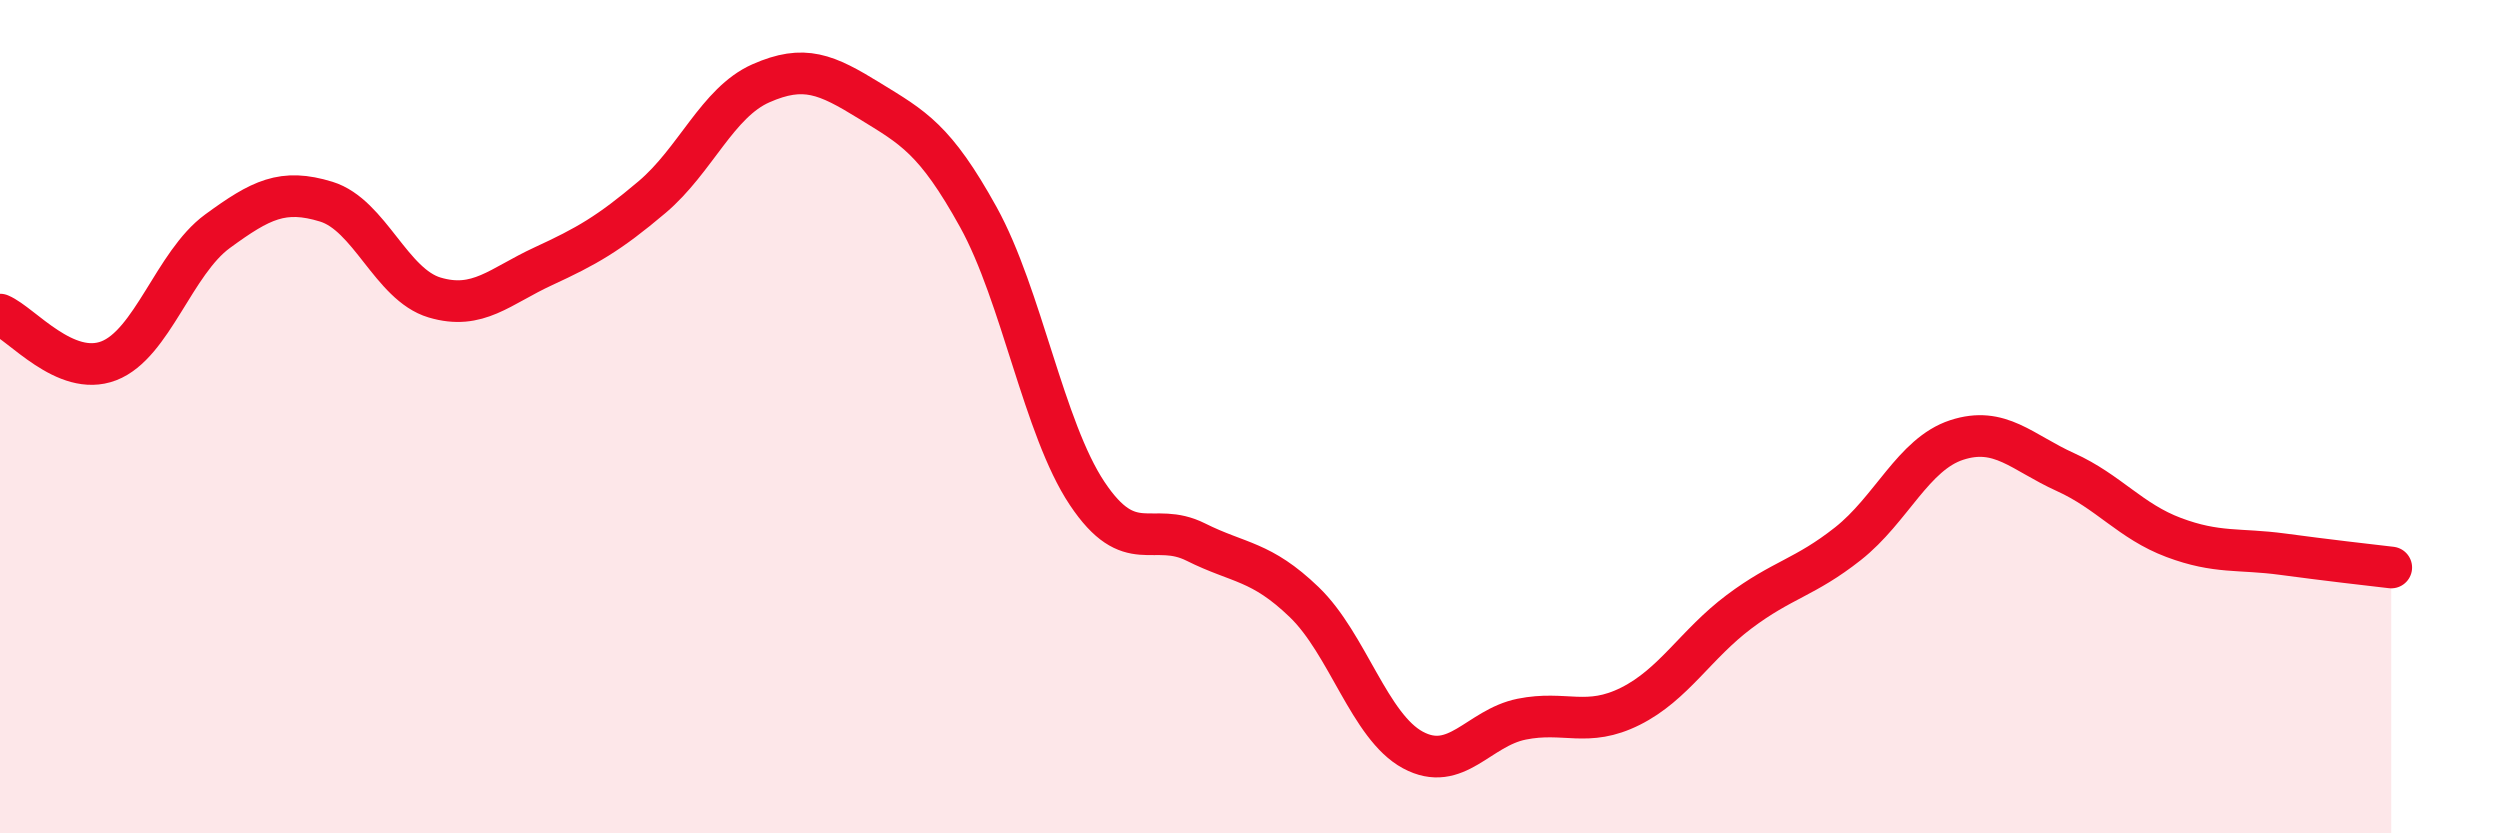 
    <svg width="60" height="20" viewBox="0 0 60 20" xmlns="http://www.w3.org/2000/svg">
      <path
        d="M 0,7.55 C 0.52,7.77 1.57,9.06 2.61,8.66 C 3.65,8.26 4.18,6.31 5.22,5.55 C 6.26,4.79 6.79,4.52 7.83,4.84 C 8.87,5.16 9.39,6.83 10.43,7.14 C 11.47,7.45 12,6.87 13.04,6.39 C 14.08,5.91 14.61,5.61 15.65,4.73 C 16.69,3.85 17.22,2.46 18.26,2 C 19.3,1.54 19.83,1.78 20.87,2.42 C 21.91,3.06 22.44,3.33 23.48,5.21 C 24.52,7.09 25.05,10.28 26.09,11.84 C 27.13,13.4 27.66,12.49 28.7,13.01 C 29.74,13.53 30.26,13.45 31.3,14.45 C 32.34,15.45 32.87,17.44 33.91,18 C 34.95,18.56 35.48,17.47 36.52,17.26 C 37.56,17.05 38.09,17.47 39.13,16.95 C 40.17,16.43 40.7,15.46 41.74,14.68 C 42.78,13.9 43.31,13.87 44.35,13.05 C 45.39,12.23 45.92,10.9 46.96,10.56 C 48,10.22 48.53,10.86 49.57,11.33 C 50.61,11.8 51.13,12.51 52.17,12.9 C 53.21,13.29 53.74,13.16 54.78,13.3 C 55.82,13.44 56.87,13.56 57.39,13.62L57.39 20L0 20Z"
        fill="#EB0A25"
        opacity="0.1"
        stroke-linecap="round"
        stroke-linejoin="round"
      />
      <path
        d="M 0,7.55 C 0.52,7.77 1.57,9.06 2.61,8.66 C 3.65,8.26 4.18,6.31 5.22,5.55 C 6.26,4.79 6.79,4.52 7.83,4.84 C 8.87,5.16 9.39,6.83 10.43,7.14 C 11.47,7.45 12,6.87 13.04,6.39 C 14.08,5.91 14.61,5.61 15.65,4.73 C 16.69,3.85 17.22,2.46 18.26,2 C 19.3,1.54 19.83,1.78 20.87,2.42 C 21.91,3.06 22.44,3.33 23.48,5.21 C 24.52,7.09 25.05,10.28 26.09,11.84 C 27.13,13.4 27.66,12.49 28.7,13.01 C 29.74,13.53 30.26,13.45 31.3,14.45 C 32.34,15.45 32.87,17.44 33.91,18 C 34.95,18.56 35.48,17.47 36.52,17.26 C 37.56,17.05 38.09,17.47 39.13,16.95 C 40.17,16.43 40.7,15.46 41.74,14.68 C 42.78,13.9 43.31,13.87 44.35,13.05 C 45.39,12.23 45.92,10.9 46.96,10.56 C 48,10.22 48.53,10.86 49.57,11.33 C 50.61,11.8 51.13,12.51 52.17,12.9 C 53.21,13.29 53.74,13.16 54.78,13.3 C 55.82,13.44 56.87,13.56 57.39,13.62"
        stroke="#EB0A25"
        stroke-width="1"
        fill="none"
        stroke-linecap="round"
        stroke-linejoin="round"
      />
    </svg>
  